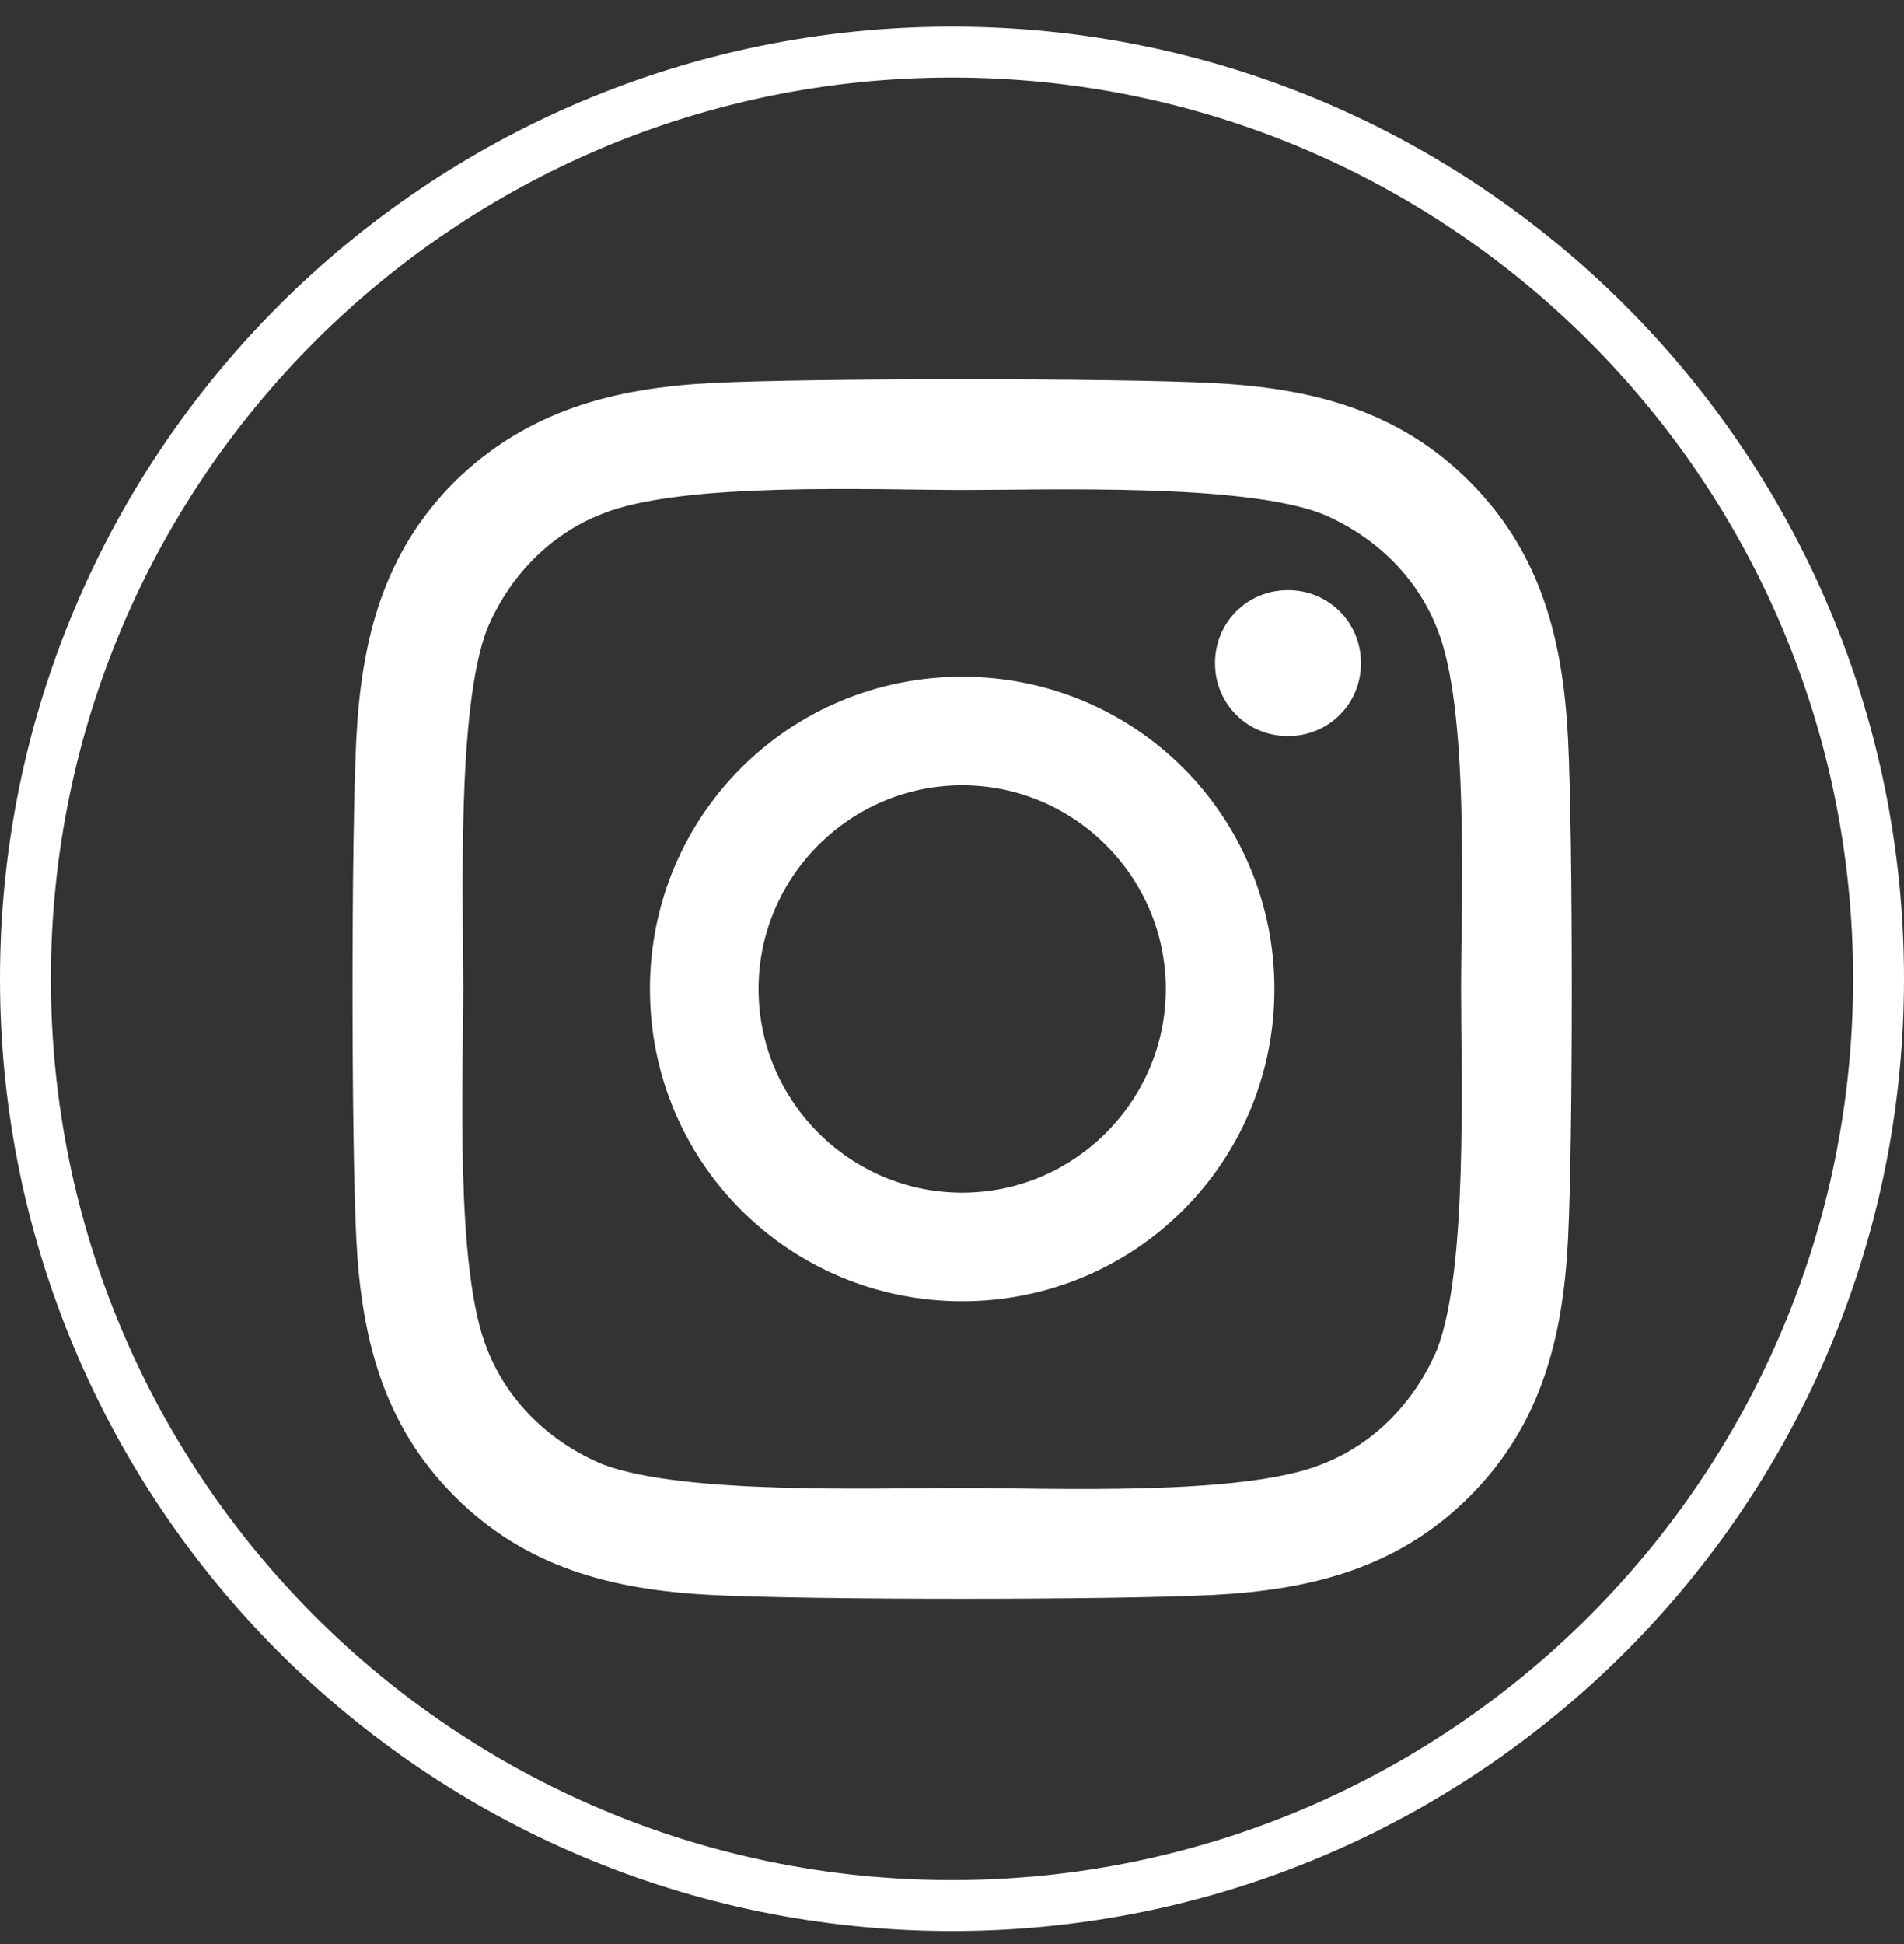 <svg width="48" height="49" viewBox="0 0 48 49" fill="none" xmlns="http://www.w3.org/2000/svg">
<rect x="0" y="0" width="48" height="49" fill="#333333" stroke="none"/>
<g clip-path="url(#clip0_6533_7175)">
<path d="M46.717 24.671C46.717 12.125 36.546 1.954 24 1.954C11.454 1.954 1.284 12.125 1.283 24.671C1.283 37.217 11.454 47.388 24 47.388C36.546 47.388 46.717 37.217 46.717 24.671ZM48 24.671C48 37.926 37.255 48.671 24 48.671C10.745 48.671 0 37.925 0 24.671C8.99728e-05 11.416 10.745 0.671 24 0.671C37.255 0.671 48 11.416 48 24.671Z" fill="white"/>
<path d="M24.256 17.056C19.893 17.056 16.385 20.564 16.385 24.928C16.385 29.291 19.893 32.799 24.256 32.799C28.62 32.799 32.128 29.291 32.128 24.928C32.128 20.564 28.62 17.056 24.256 17.056ZM24.256 30.061C21.433 30.061 19.123 27.751 19.123 24.928C19.123 22.104 21.433 19.794 24.256 19.794C27.08 19.794 29.39 22.104 29.39 24.928C29.39 27.751 27.08 30.061 24.256 30.061ZM34.31 16.714C34.31 17.74 33.497 18.553 32.47 18.553C31.444 18.553 30.631 17.74 30.631 16.714C30.631 15.687 31.444 14.874 32.47 14.874C33.497 14.874 34.31 15.687 34.31 16.714ZM39.529 18.596C39.401 16.115 38.845 13.933 37.048 12.136C35.251 10.339 33.069 9.783 30.588 9.655C28.064 9.527 20.449 9.527 17.925 9.655C15.486 9.783 13.305 10.339 11.465 12.136C9.668 13.933 9.112 16.115 8.984 18.596C8.855 21.12 8.855 28.735 8.984 31.259C9.112 33.74 9.668 35.922 11.465 37.719C13.262 39.516 15.444 40.072 17.925 40.2C20.449 40.329 28.064 40.329 30.588 40.2C33.069 40.072 35.251 39.516 37.048 37.719C38.845 35.922 39.401 33.74 39.529 31.259C39.657 28.735 39.657 21.12 39.529 18.596ZM36.235 33.997C35.679 35.323 34.652 36.393 33.326 36.906C31.315 37.719 26.481 37.505 24.256 37.505C22.032 37.505 17.198 37.676 15.187 36.906C13.861 36.35 12.791 35.323 12.278 33.997C11.465 31.986 11.679 27.152 11.679 24.928C11.679 22.703 11.508 17.869 12.278 15.858C12.834 14.532 13.861 13.462 15.187 12.949C17.198 12.136 22.032 12.35 24.256 12.35C26.481 12.35 31.315 12.179 33.326 12.949C34.652 13.505 35.722 14.532 36.235 15.858C37.048 17.869 36.834 22.703 36.834 24.928C36.834 27.152 37.005 31.986 36.235 33.997Z" fill="white"/>
</g>
<defs>
<clipPath id="clip0_6533_7175">
<rect width="48" height="48" fill="white" transform="translate(0 0.67)"/>
</clipPath>
</defs>
</svg>
